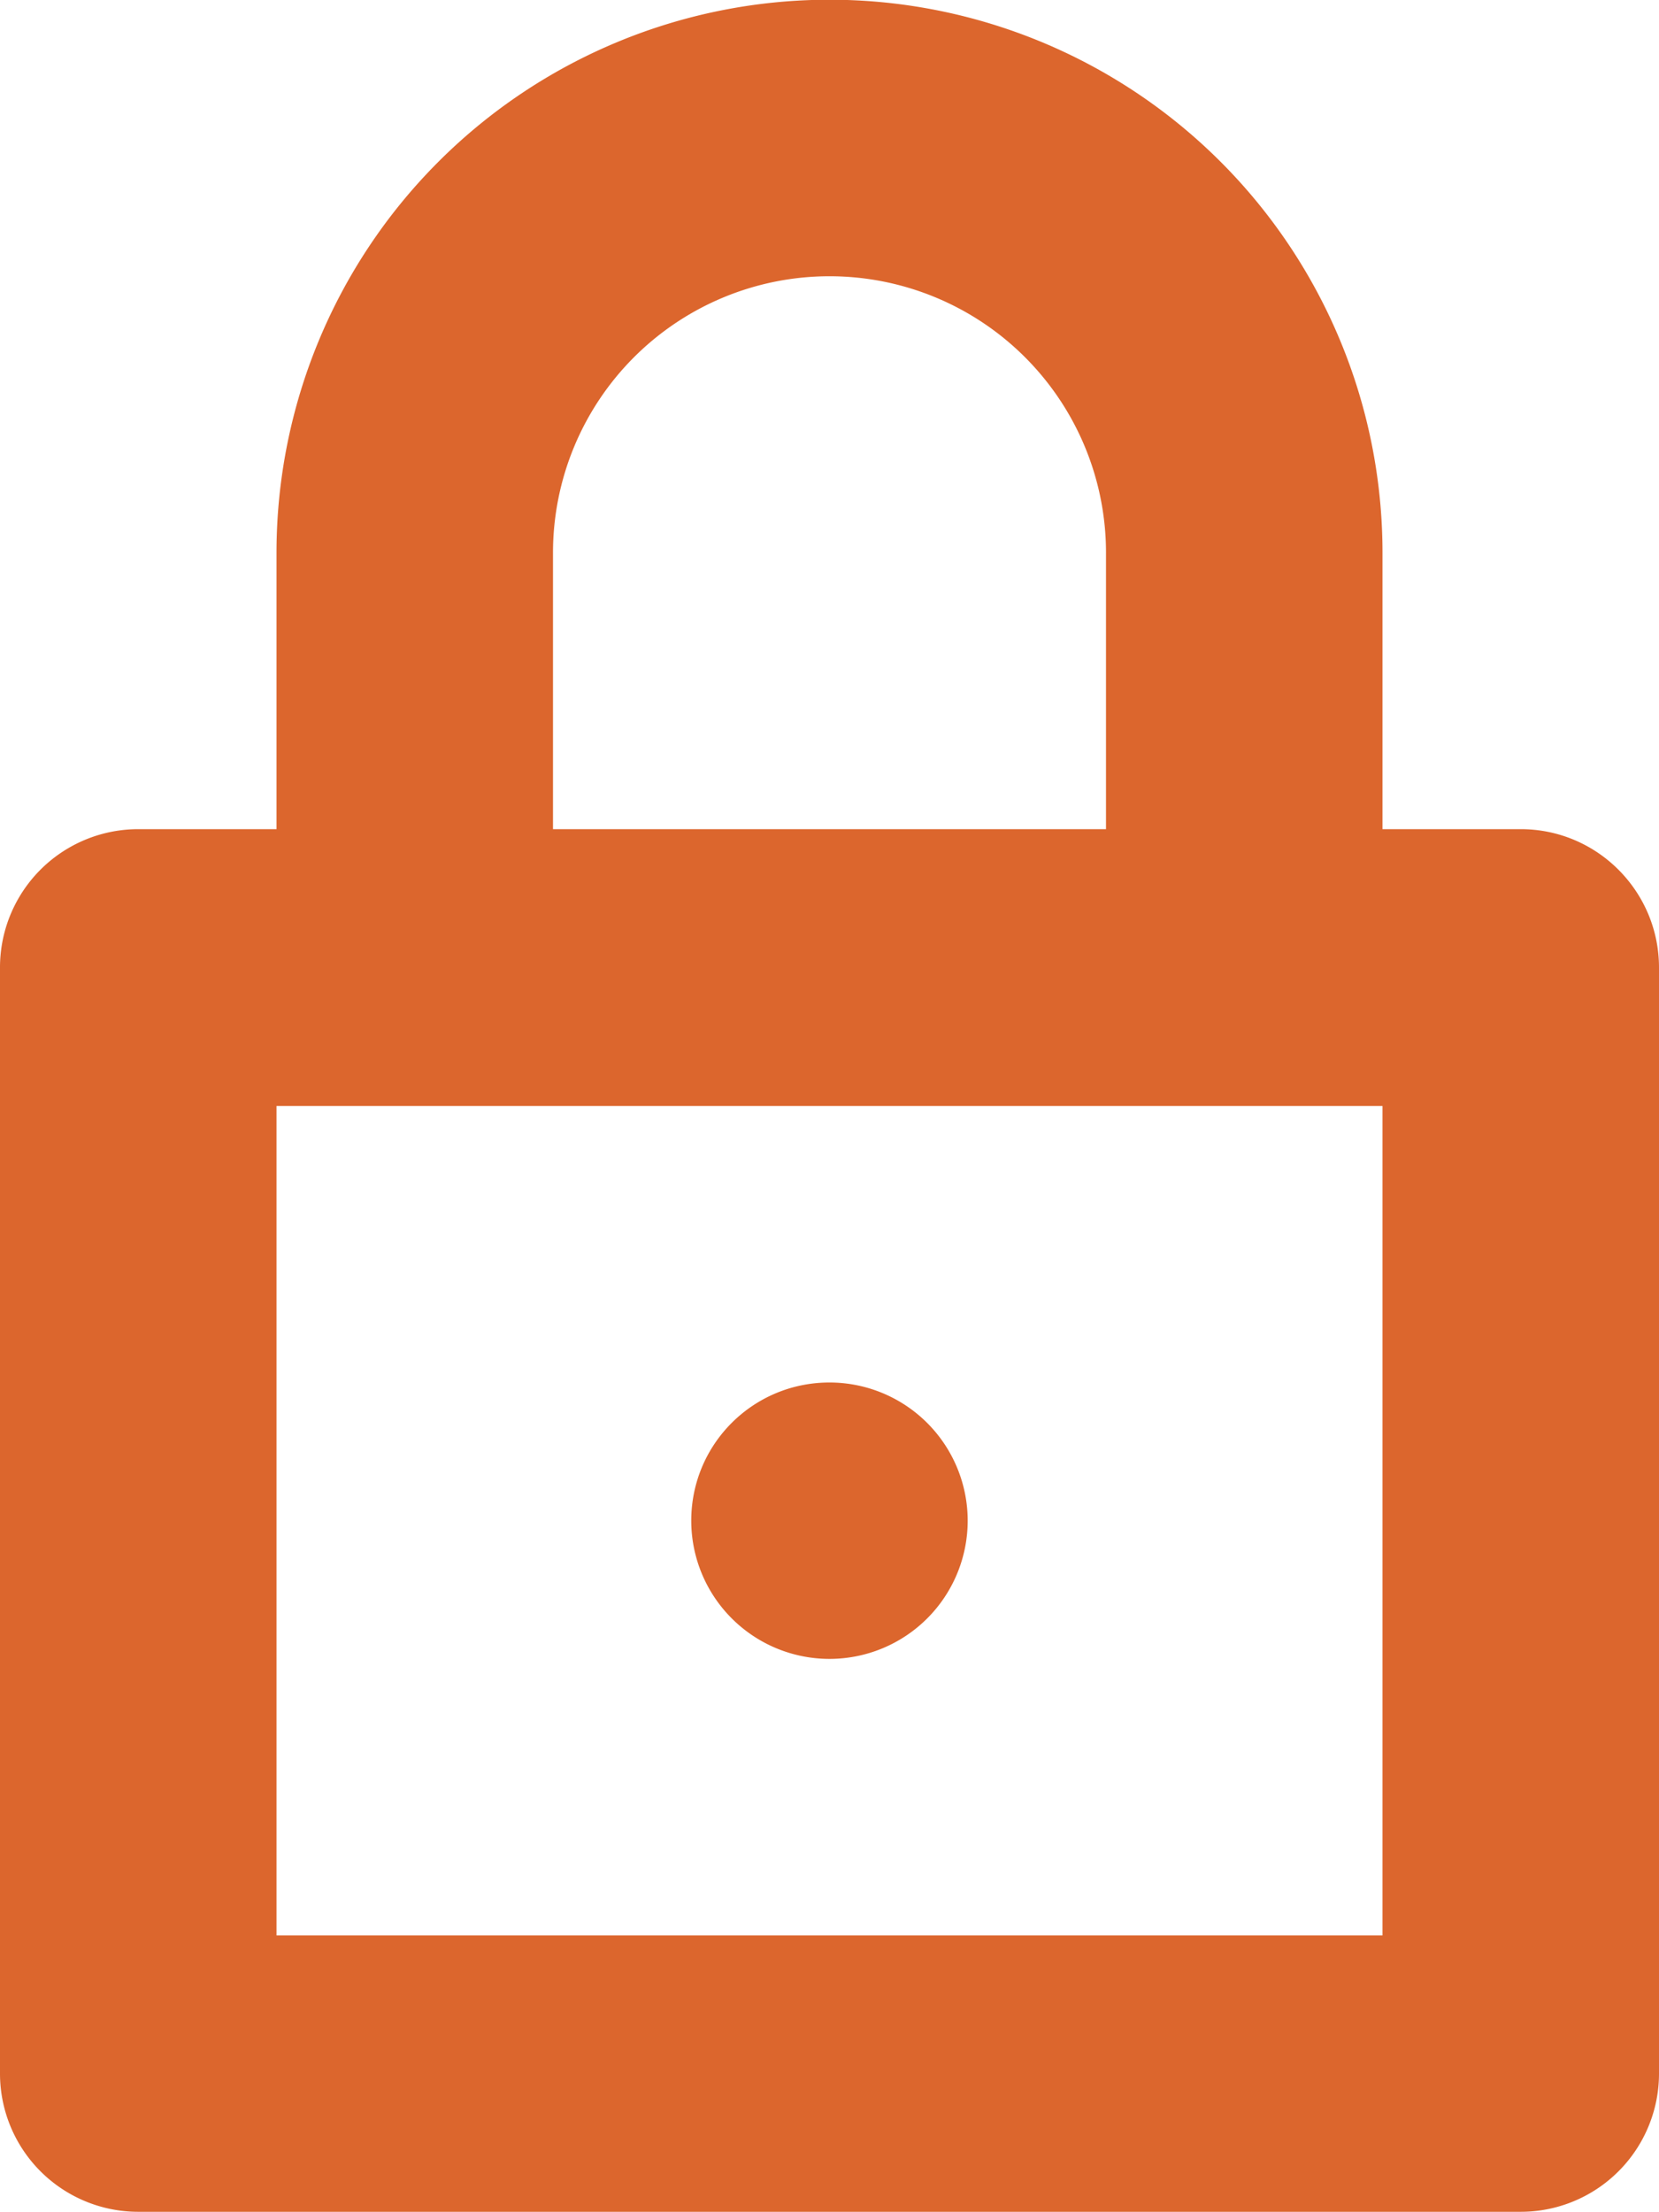 <svg xmlns="http://www.w3.org/2000/svg" width="12" height="16" viewBox="0 0 12 16"><path fill="#dc662d" d="M12 6.998v7.999a1 1 0 0 1-1 1H1a1 1 0 0 1-1-1V6.998a1 1 0 0 1 1-1.001h1V3.998a4 4 0 1 1 8 0v1.999h1c.553 0 1 .45 1 1.001zM4 5.997h4V3.998a2 2 0 1 0-4 0zm6 2.002H2v5.999h8zm-5 3c0-.554.447-1 1-1a.998.998 0 1 1 0 1.999 1 1 0 0 1-1-1z"/></svg>